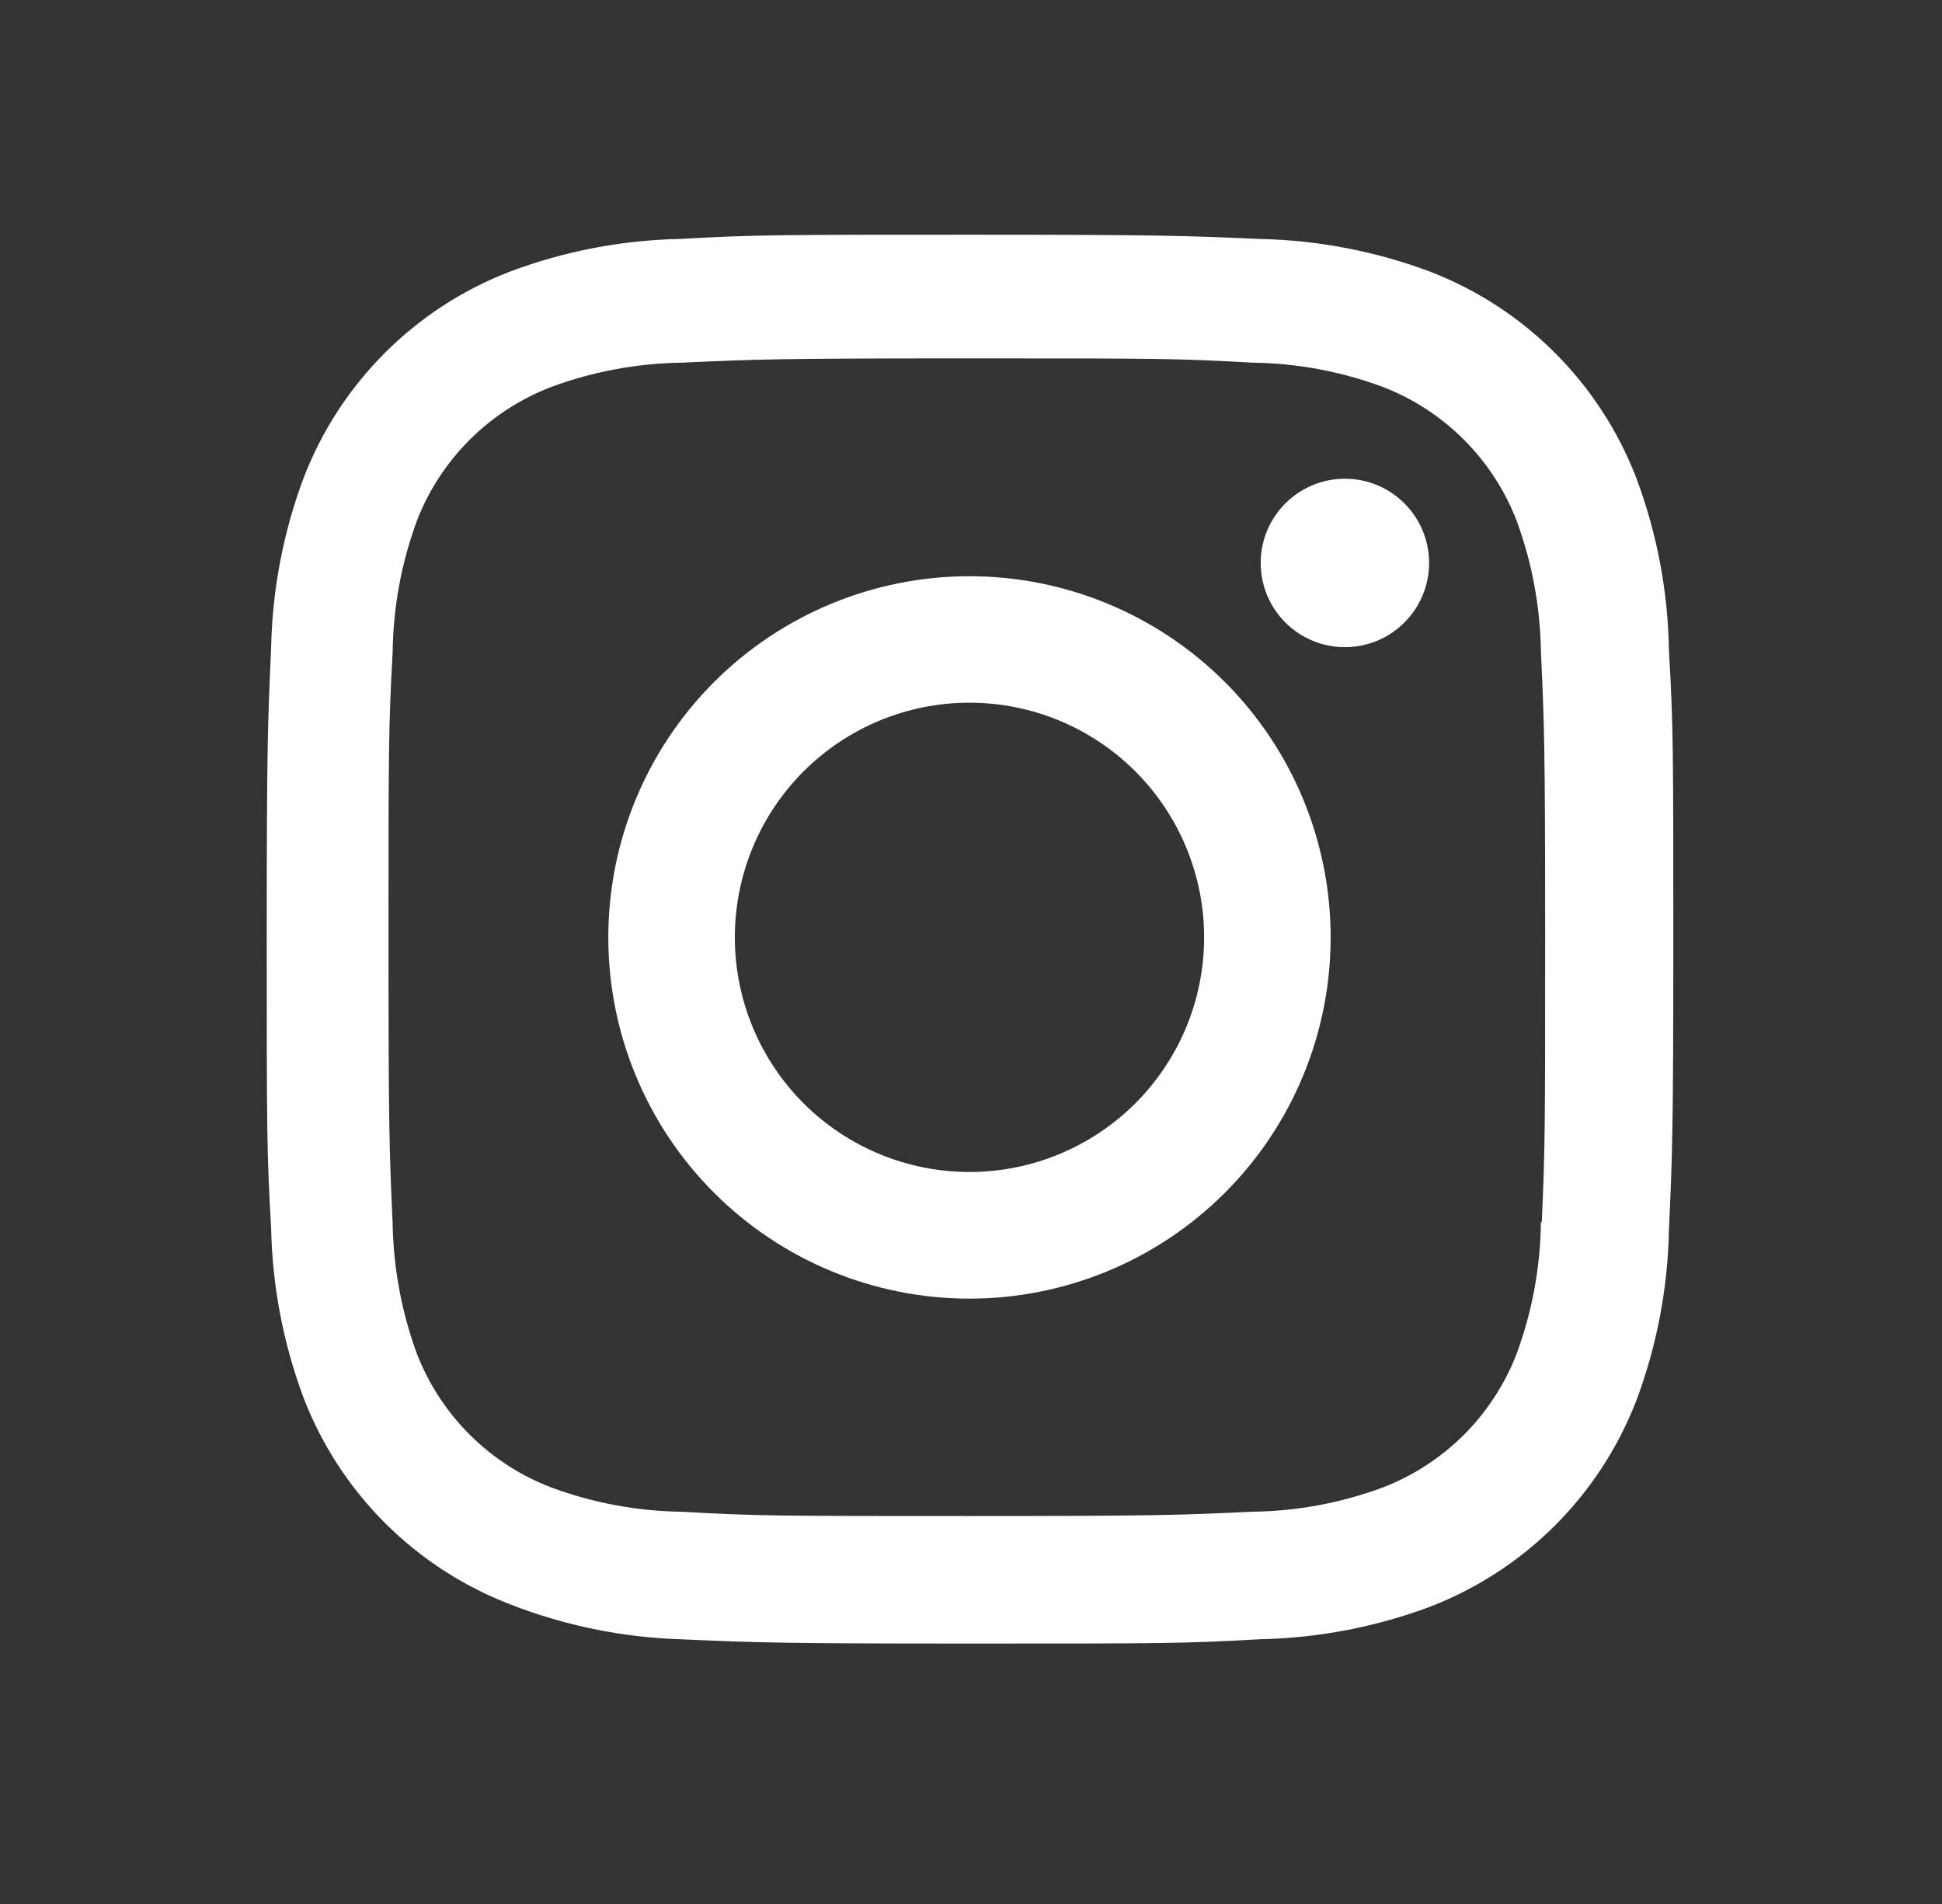 <svg width="51" height="50" viewBox="0 0 51 50" fill="none" xmlns="http://www.w3.org/2000/svg">
<rect x="0" y="0" width="51" height="50" fill="#333333" stroke="none"/>
<path d="M25.46 15.132C22.944 15.132 20.532 16.132 18.753 17.91C16.974 19.689 15.975 22.102 15.975 24.617C15.975 27.133 16.974 29.546 18.753 31.324C20.532 33.103 22.944 34.103 25.46 34.103C27.975 34.103 30.388 33.103 32.167 31.324C33.946 29.546 34.945 27.133 34.945 24.617C34.945 22.102 33.946 19.689 32.167 17.91C30.388 16.132 27.975 15.132 25.46 15.132ZM25.46 30.777C23.825 30.777 22.258 30.128 21.102 28.973C19.947 27.817 19.298 26.25 19.298 24.615C19.298 22.981 19.947 21.414 21.102 20.258C22.258 19.103 23.825 18.453 25.46 18.453C27.094 18.453 28.661 19.103 29.817 20.258C30.973 21.414 31.622 22.981 31.622 24.615C31.622 26.25 30.973 27.817 29.817 28.973C28.661 30.128 27.094 30.777 25.46 30.777Z" fill="white"/>
<path d="M35.319 16.995C36.54 16.995 37.53 16.005 37.53 14.783C37.53 13.562 36.54 12.572 35.319 12.572C34.098 12.572 33.108 13.562 33.108 14.783C33.108 16.005 34.098 16.995 35.319 16.995Z" fill="white"/>
<path d="M42.966 12.536C42.491 11.309 41.765 10.196 40.835 9.266C39.905 8.336 38.791 7.611 37.565 7.137C36.13 6.598 34.613 6.307 33.081 6.275C31.105 6.189 30.48 6.164 25.47 6.164C20.461 6.164 19.819 6.164 17.86 6.275C16.329 6.305 14.813 6.596 13.38 7.137C12.153 7.61 11.039 8.336 10.109 9.265C9.179 10.195 8.453 11.309 7.979 12.536C7.44 13.971 7.15 15.487 7.12 17.02C7.031 18.993 7.005 19.619 7.005 24.63C7.005 29.639 7.005 30.277 7.12 32.24C7.15 33.775 7.44 35.288 7.979 36.726C8.455 37.953 9.181 39.066 10.111 39.996C11.042 40.925 12.156 41.651 13.382 42.125C14.813 42.686 16.329 42.998 17.864 43.048C19.84 43.135 20.465 43.161 25.474 43.161C30.484 43.161 31.126 43.161 33.085 43.048C34.617 43.017 36.133 42.727 37.569 42.189C38.795 41.713 39.909 40.987 40.839 40.058C41.769 39.128 42.494 38.014 42.97 36.788C43.509 35.352 43.799 33.838 43.829 32.304C43.918 30.331 43.944 29.705 43.944 24.694C43.944 19.682 43.944 19.046 43.829 17.083C43.806 15.529 43.513 13.991 42.966 12.536ZM40.467 32.088C40.454 33.271 40.238 34.442 39.829 35.551C39.521 36.349 39.05 37.073 38.445 37.678C37.84 38.282 37.115 38.753 36.318 39.061C35.221 39.468 34.062 39.684 32.892 39.699C30.943 39.789 30.393 39.812 25.397 39.812C20.395 39.812 19.885 39.812 17.899 39.699C16.73 39.684 15.572 39.468 14.476 39.061C13.675 38.755 12.947 38.285 12.34 37.68C11.732 37.075 11.259 36.35 10.949 35.551C10.546 34.454 10.331 33.296 10.311 32.127C10.223 30.179 10.203 29.629 10.203 24.632C10.203 19.633 10.203 19.122 10.311 17.135C10.325 15.953 10.54 14.783 10.949 13.674C11.575 12.056 12.857 10.782 14.476 10.162C15.572 9.756 16.73 9.541 17.899 9.524C19.85 9.436 20.398 9.411 25.397 9.411C30.395 9.411 30.908 9.411 32.892 9.524C34.062 9.538 35.221 9.754 36.318 10.162C37.115 10.47 37.84 10.942 38.445 11.547C39.05 12.152 39.521 12.876 39.829 13.674C40.233 14.771 40.448 15.929 40.467 17.098C40.556 19.048 40.578 19.596 40.578 24.595C40.578 29.592 40.578 30.129 40.49 32.09H40.467V32.088Z" fill="white"/>
</svg>
